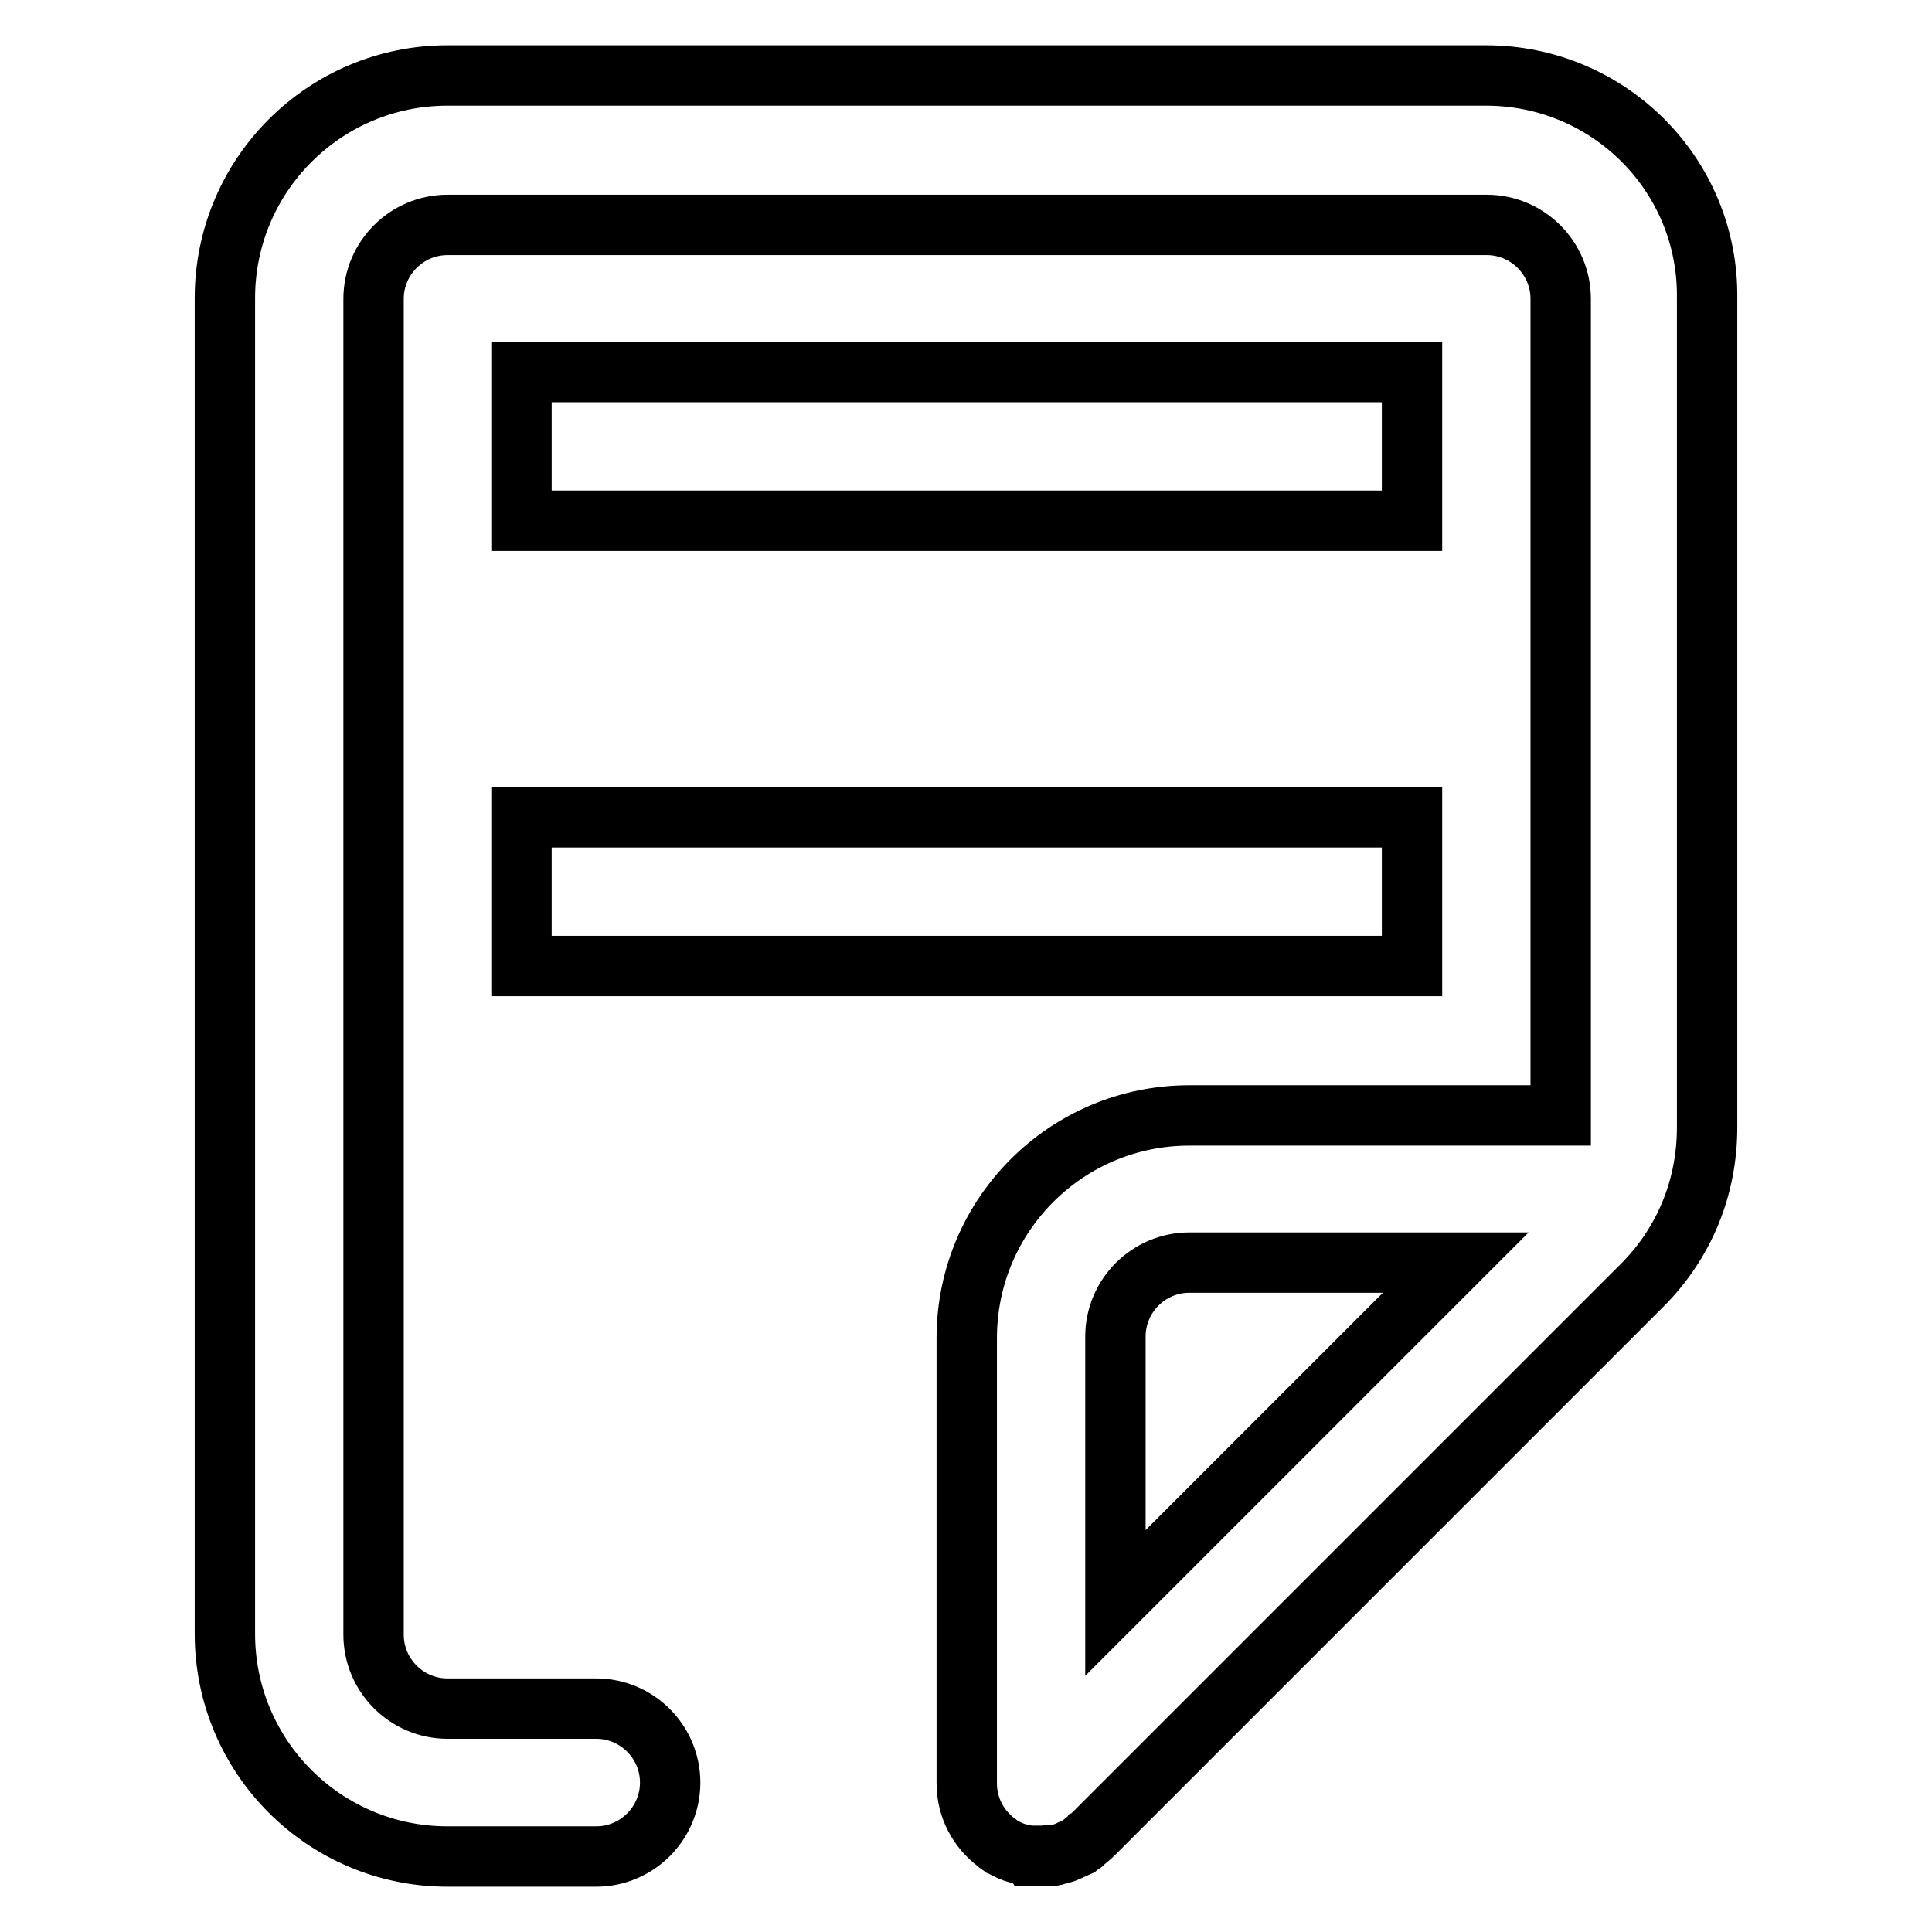 <?xml version="1.0" encoding="utf-8"?>
<!-- Svg Vector Icons : http://www.onlinewebfonts.com/icon -->
<!DOCTYPE svg PUBLIC "-//W3C//DTD SVG 1.1//EN" "http://www.w3.org/Graphics/SVG/1.1/DTD/svg11.dtd">
<svg version="1.1" xmlns="http://www.w3.org/2000/svg" xmlns:xlink="http://www.w3.org/1999/xlink" x="0px" y="0px" viewBox="0 0 256 256" enable-background="new 0 0 256 256" xml:space="preserve">
<g><g><path stroke-width="8" fill-opacity="0" stroke="#000000"  d="M196.9,10H59.3C43,10,29.8,23.2,29.8,39.5v177c0,16.3,13.2,29.5,29.5,29.5h19.7c5.4,0,9.8-4.4,9.8-9.8c0-5.4-4.4-9.8-9.8-9.8H59.3c-5.4,0-9.8-4.4-9.8-9.8v-177c0-5.4,4.4-9.8,9.8-9.8h137.7c5.4,0,9.8,4.4,9.8,9.8v108.2h-49.2c-16.3,0-29.5,13.2-29.5,29.5v59c0,3.3,1.6,6.1,4,7.9c0,0,0.1,0,0.1,0.1c0.1,0.1,0.2,0.1,0.3,0.2c0.1,0.1,0.2,0.1,0.3,0.2c0,0,0,0,0,0c0.7,0.4,1.4,0.7,2.1,0.9h0c0.1,0,0.3,0.1,0.4,0.1c0,0,0.1,0,0.1,0c0.1,0,0.2,0.1,0.3,0.1c0,0,0.1,0,0.1,0c0.1,0,0.2,0,0.3,0.1c0.1,0,0.1,0,0.2,0c0.1,0,0.2,0,0.3,0c0.1,0,0.1,0,0.2,0c0.1,0,0.2,0,0.3,0c0.1,0,0.1,0,0.2,0c0.2,0,0.3,0,0.5,0c0.1,0,0.3,0,0.5,0c0.1,0,0.1,0,0.2,0c0.1,0,0.2,0,0.3,0c0.1,0,0.1,0,0.2,0c0.1,0,0.2,0,0.3,0c0.1,0,0.1,0,0.2,0c0.1,0,0.2,0,0.3-0.1c0,0,0.1,0,0.1,0c0.1,0,0.2-0.1,0.3-0.1c0,0,0.1,0,0.1,0c0.1,0,0.3-0.1,0.4-0.1h0c0.7-0.2,1.4-0.6,2.1-0.9c0,0,0,0,0,0c0.1-0.1,0.2-0.1,0.3-0.2c0.1-0.1,0.2-0.1,0.3-0.2c0,0,0.1,0,0.1-0.1c0.5-0.4,1-0.8,1.5-1.3l72.6-72.6c5.6-5.6,8.6-13,8.6-20.9V39.5C226.4,23.2,213.2,10,196.9,10z M147.8,212.4v-35.3c0-5.4,4.4-9.8,9.8-9.8h35.3L147.8,212.4z"/><path stroke-width="8" fill-opacity="0" stroke="#000000"  d="M69.1,49.3h118V69h-118V49.3z"/><path stroke-width="8" fill-opacity="0" stroke="#000000"  d="M69.1,108.3h118V128h-118V108.3z"/></g></g>
</svg>